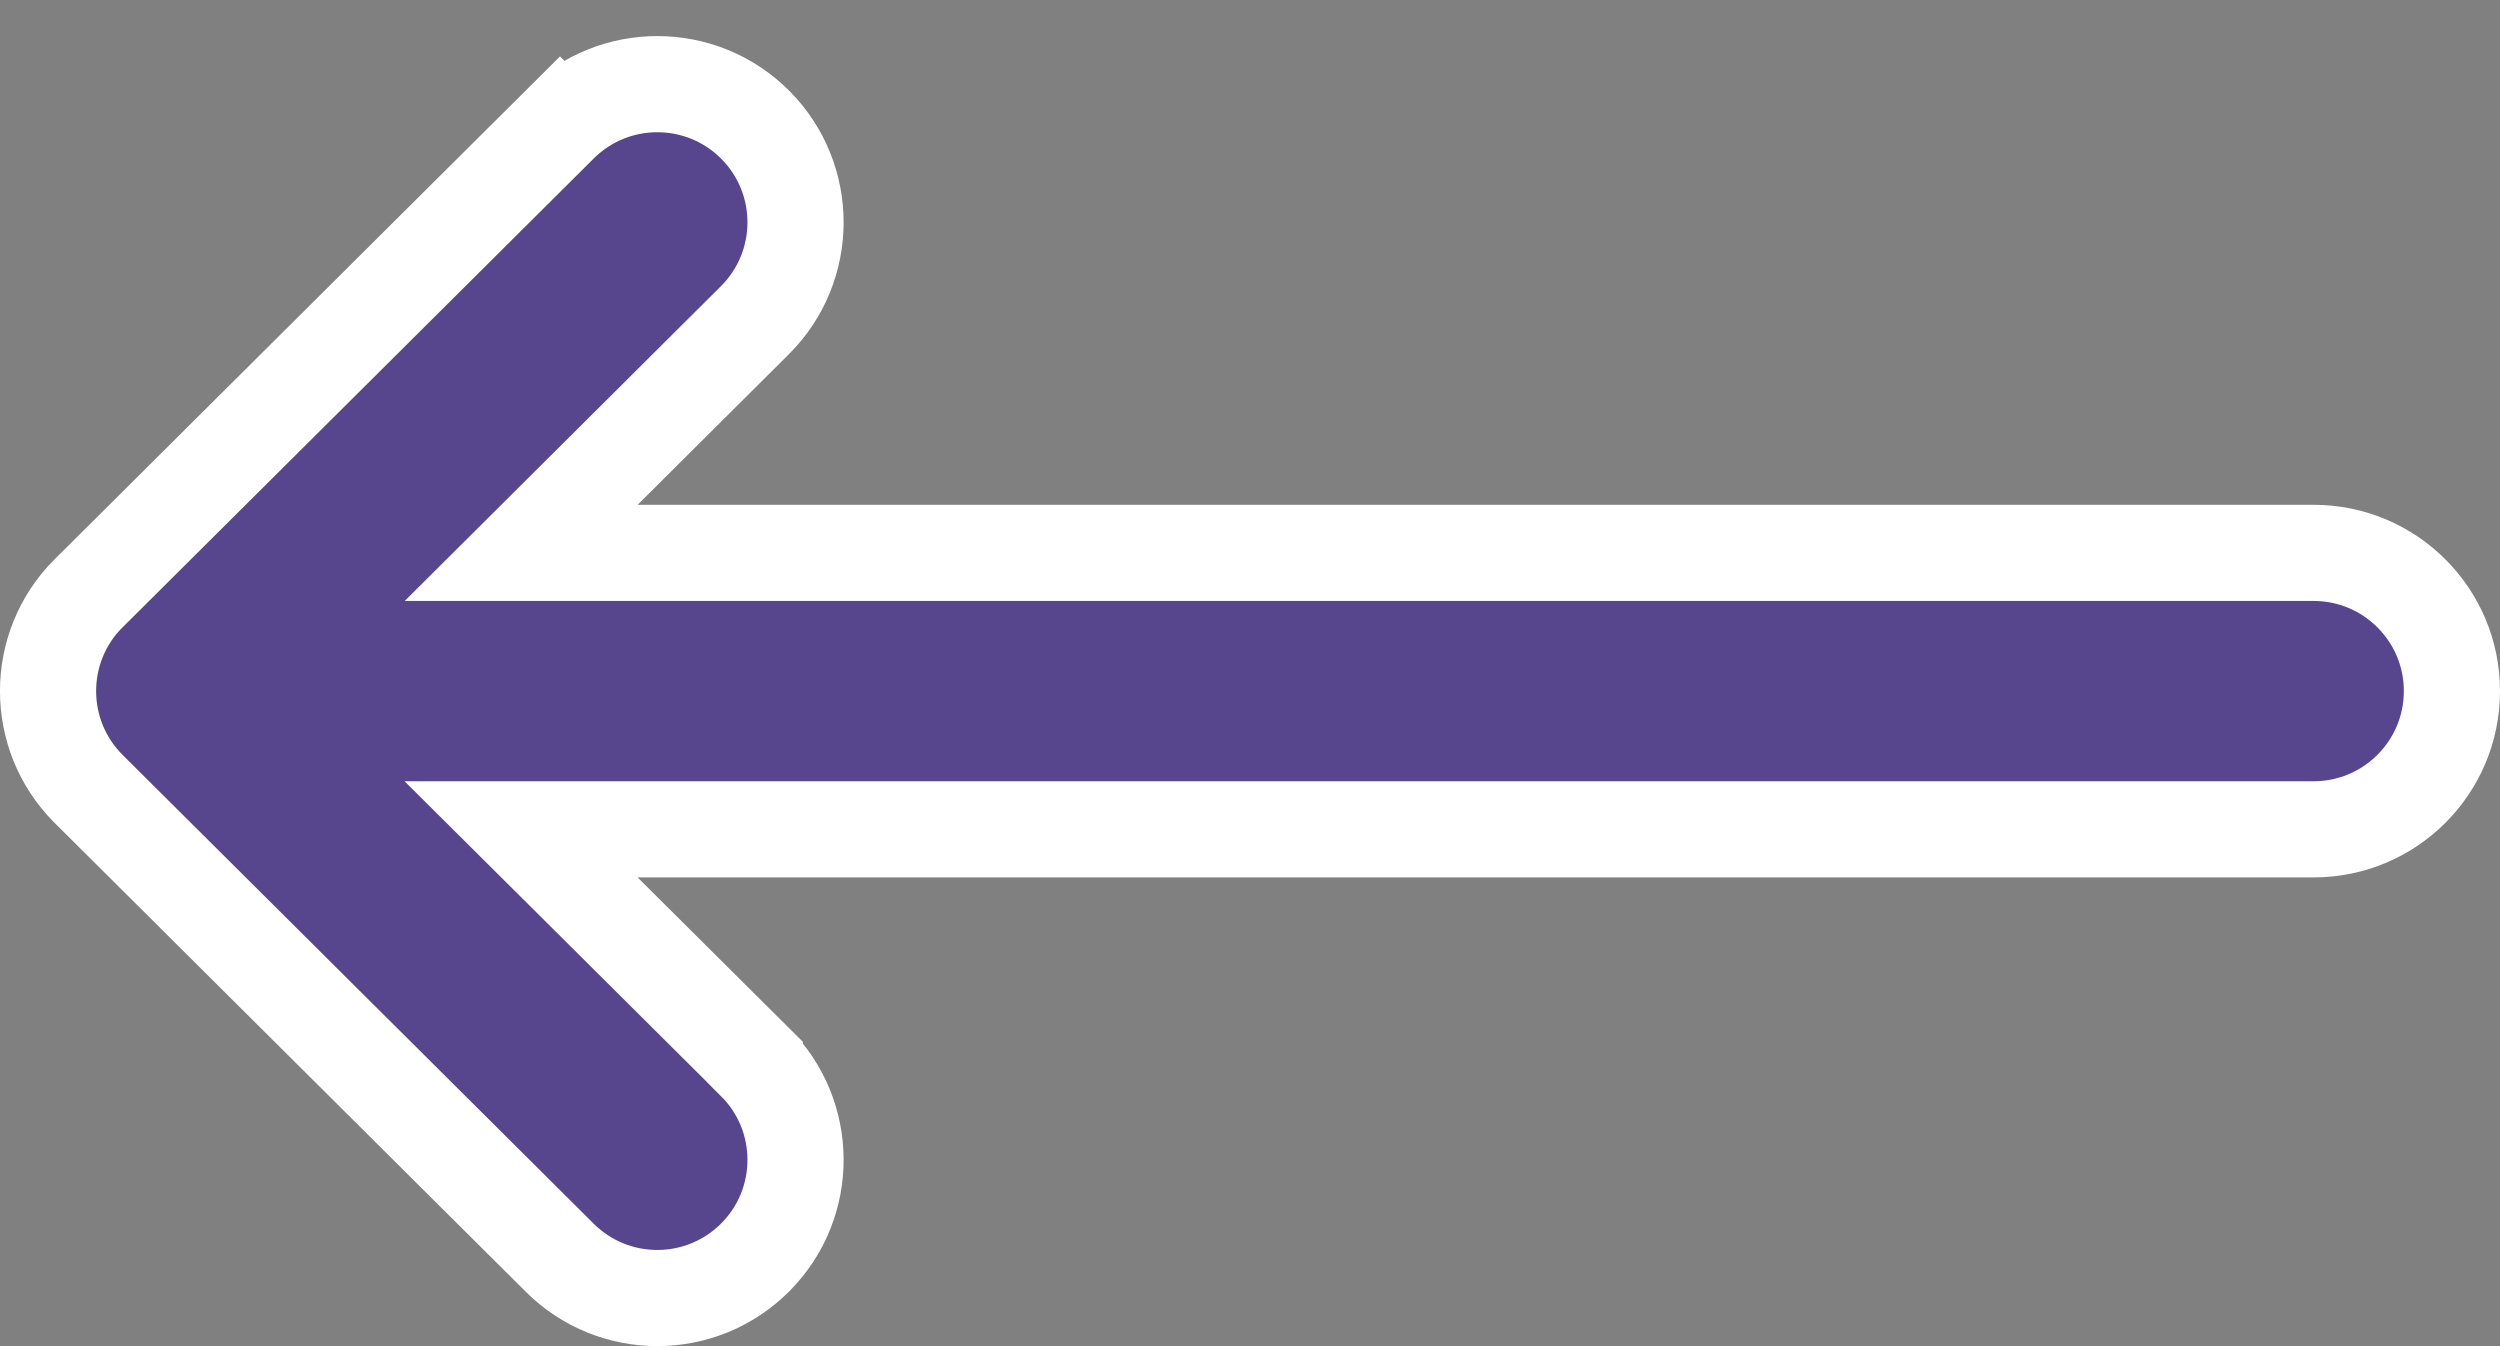<svg width="26" height="14" viewBox="0 0 26 14" fill="none" xmlns="http://www.w3.org/2000/svg">
<rect x="0" y="0" width="26" height="14" fill="#808080" stroke="none"/>
<path d="M5.419 8.625L24.062 8.625C24.856 8.625 25.5 7.981 25.5 7.187C25.5 6.394 24.856 5.75 24.062 5.75L5.42 5.75L7.85 3.331L7.85 3.331C8.413 2.771 8.415 1.861 7.855 1.298C7.295 0.736 6.384 0.734 5.822 1.294L6.174 1.648L5.822 1.294L0.923 6.169L0.918 6.174L0.916 6.175C0.36 6.736 0.362 7.641 0.916 8.199L0.918 8.201L0.923 8.206L5.822 13.081L5.822 13.081C6.384 13.641 7.295 13.639 7.855 13.076C8.415 12.514 8.413 11.604 7.85 11.044L7.85 11.043L5.419 8.625Z" fill="#57468D" stroke="white"/>
</svg>
